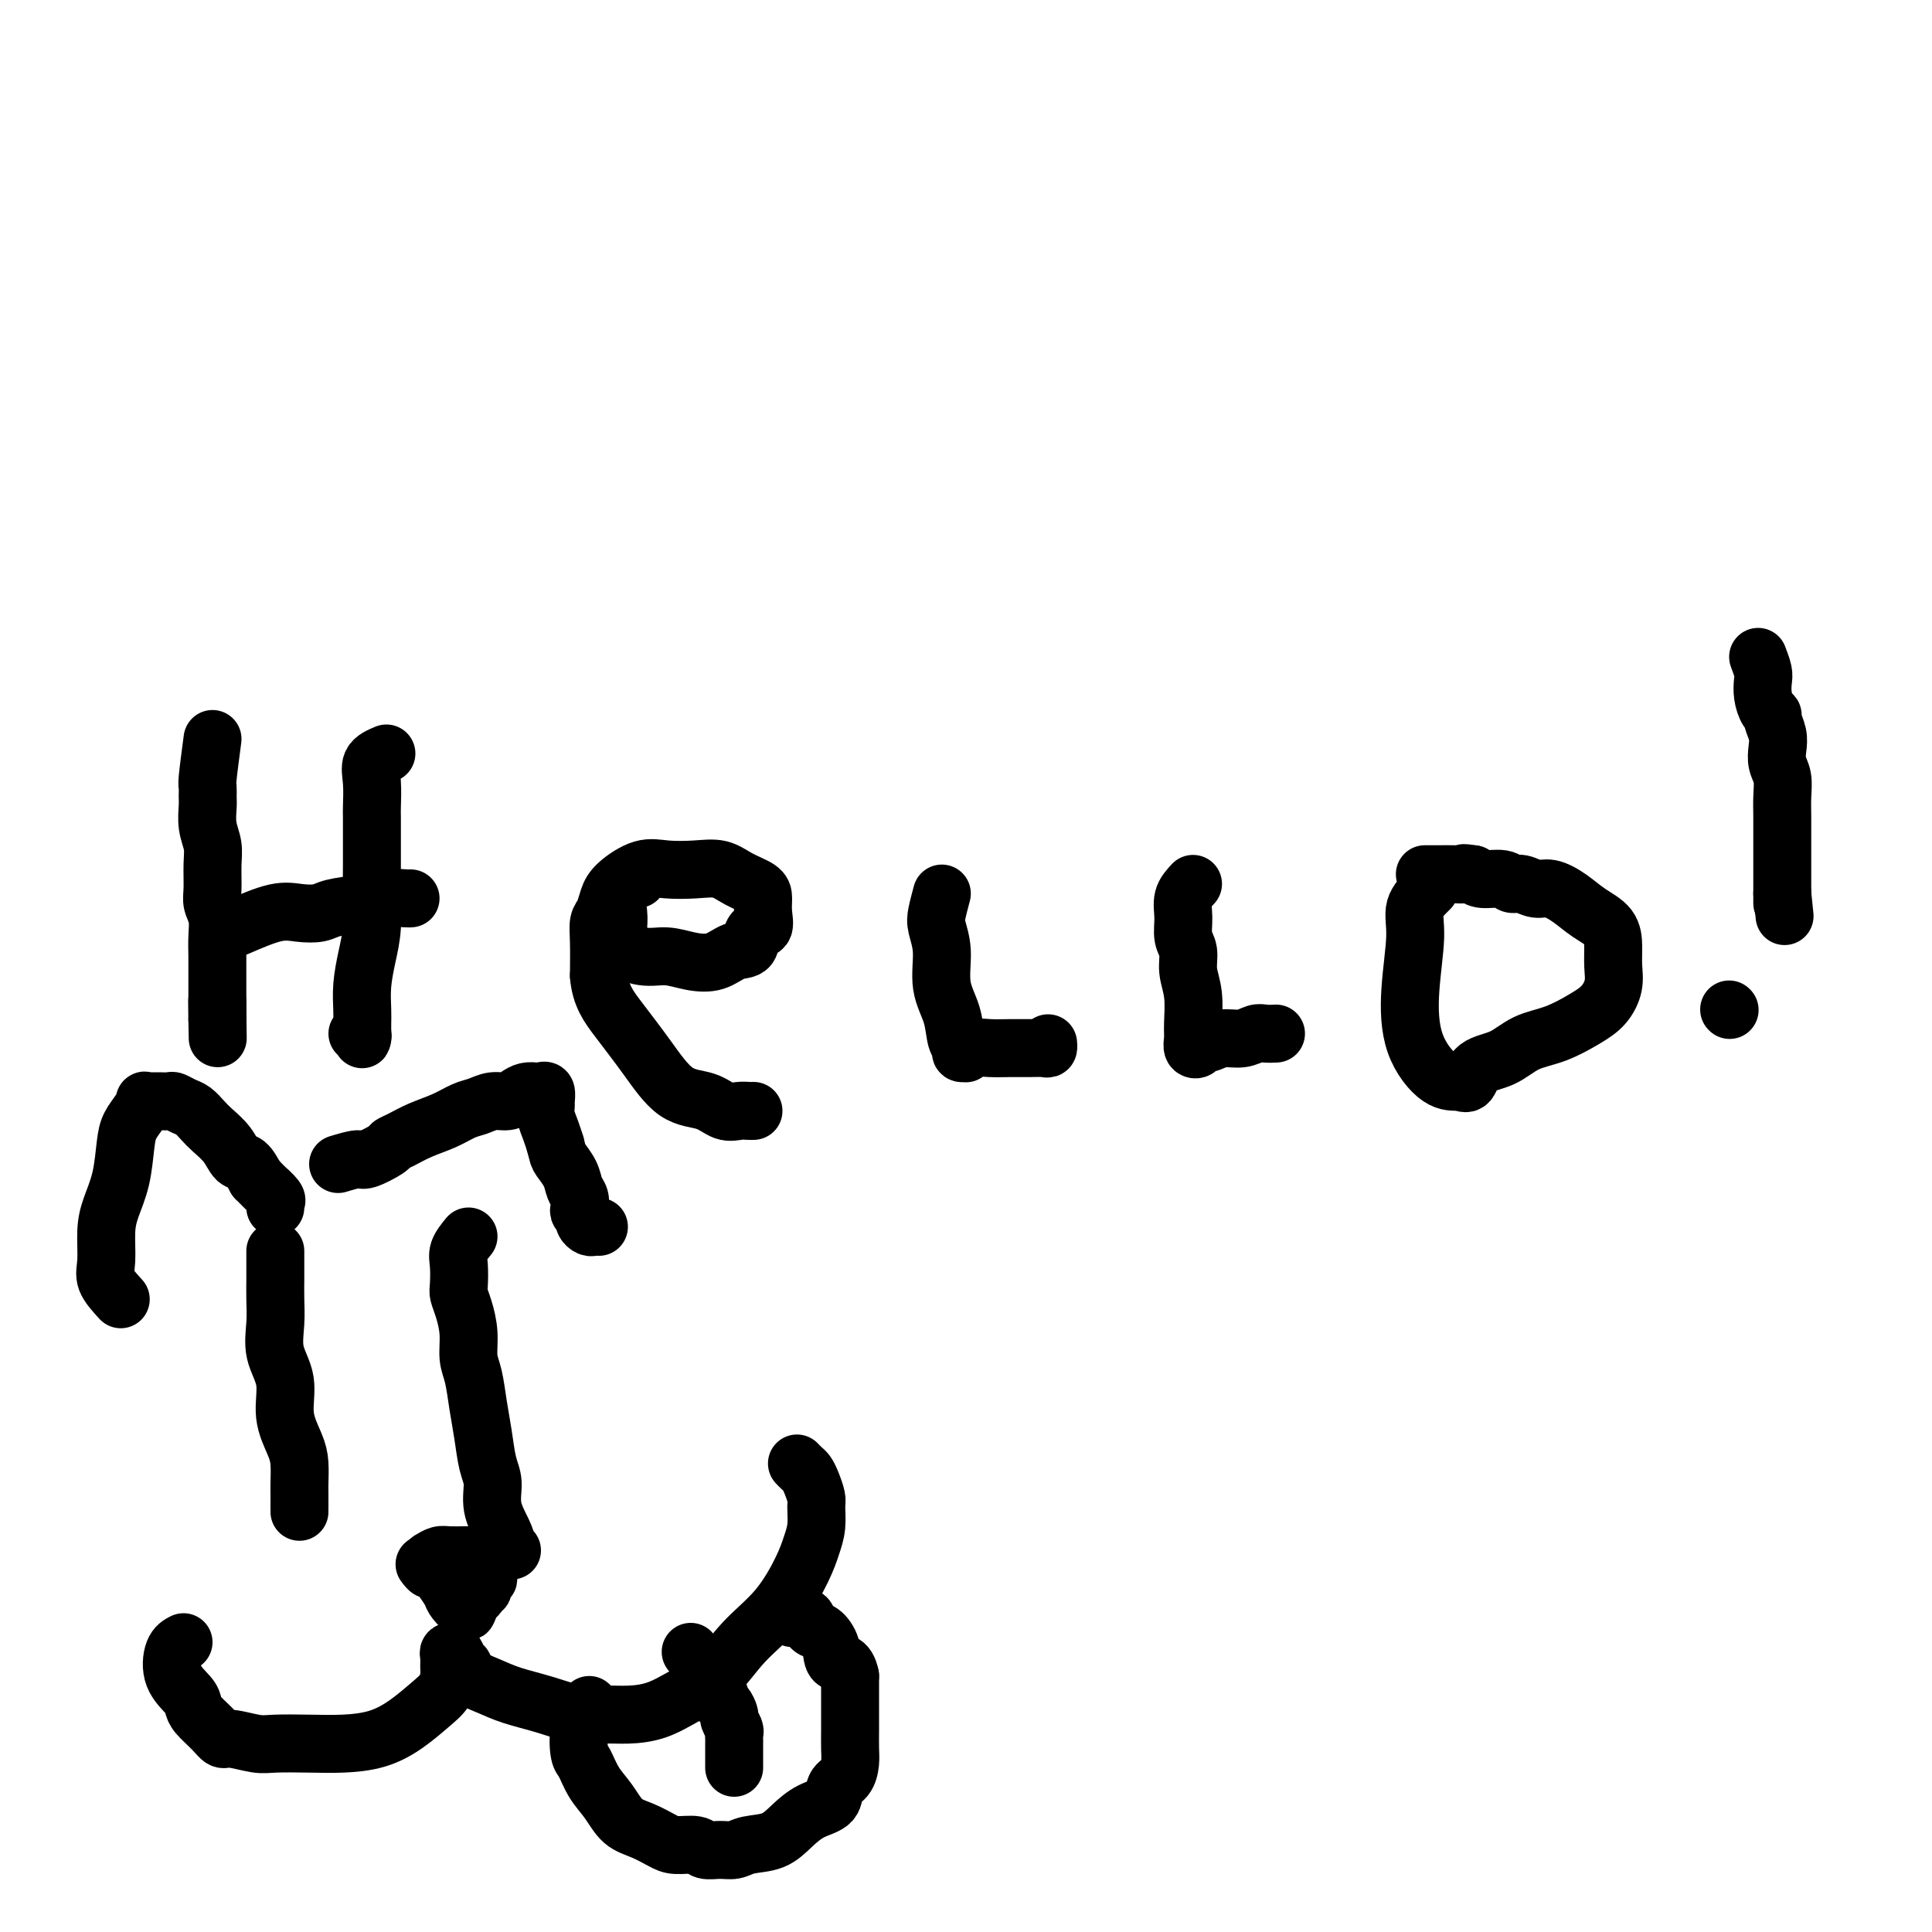 <svg viewBox='0 0 400 400' version='1.1' xmlns='http://www.w3.org/2000/svg' xmlns:xlink='http://www.w3.org/1999/xlink'><g fill='none' stroke='#000000' stroke-width='12' stroke-linecap='round' stroke-linejoin='round'><path d='M44,153c-0.423,3.206 -0.846,6.412 -1,8c-0.154,1.588 -0.037,1.558 0,2c0.037,0.442 -0.004,1.355 0,2c0.004,0.645 0.054,1.023 0,2c-0.054,0.977 -0.212,2.554 0,4c0.212,1.446 0.793,2.760 1,4c0.207,1.240 0.042,2.407 0,4c-0.042,1.593 0.041,3.612 0,5c-0.041,1.388 -0.207,2.145 0,3c0.207,0.855 0.788,1.808 1,3c0.212,1.192 0.057,2.623 0,4c-0.057,1.377 -0.015,2.701 0,4c0.015,1.299 0.004,2.572 0,4c-0.004,1.428 -0.001,3.009 0,4c0.001,0.991 0.000,1.390 0,2c-0.000,0.610 -0.000,1.432 0,2c0.000,0.568 0.000,0.884 0,1c-0.000,0.116 -0.000,0.033 0,0c0.000,-0.033 0.000,-0.017 0,0'/><path d='M45,211c0.155,8.583 0.042,1.042 0,-2c-0.042,-3.042 -0.012,-1.583 0,-1c0.012,0.583 0.006,0.292 0,0'/><path d='M80,156c-1.268,0.531 -2.536,1.062 -3,2c-0.464,0.938 -0.124,2.284 0,4c0.124,1.716 0.033,3.804 0,5c-0.033,1.196 -0.008,1.501 0,2c0.008,0.499 -0.001,1.191 0,3c0.001,1.809 0.010,4.734 0,7c-0.010,2.266 -0.041,3.874 0,6c0.041,2.126 0.155,4.772 0,7c-0.155,2.228 -0.577,4.040 -1,6c-0.423,1.960 -0.845,4.070 -1,6c-0.155,1.930 -0.042,3.681 0,5c0.042,1.319 0.012,2.206 0,3c-0.012,0.794 -0.007,1.495 0,2c0.007,0.505 0.016,0.815 0,1c-0.016,0.185 -0.056,0.245 0,0c0.056,-0.245 0.207,-0.797 0,-1c-0.207,-0.203 -0.774,-0.058 -1,0c-0.226,0.058 -0.113,0.029 0,0'/><path d='M49,192c2.922,-1.261 5.844,-2.523 8,-3c2.156,-0.477 3.546,-0.170 5,0c1.454,0.170 2.970,0.203 4,0c1.030,-0.203 1.572,-0.643 3,-1c1.428,-0.357 3.742,-0.632 6,-1c2.258,-0.368 4.461,-0.831 6,-1c1.539,-0.169 2.414,-0.046 3,0c0.586,0.046 0.882,0.013 1,0c0.118,-0.013 0.059,-0.007 0,0'/><path d='M132,182c-1.693,0.357 -3.386,0.714 -4,2c-0.614,1.286 -0.150,3.501 0,5c0.150,1.499 -0.015,2.282 0,3c0.015,0.718 0.211,1.373 0,2c-0.211,0.627 -0.829,1.228 0,2c0.829,0.772 3.106,1.716 5,2c1.894,0.284 3.404,-0.093 5,0c1.596,0.093 3.277,0.655 5,1c1.723,0.345 3.489,0.473 5,0c1.511,-0.473 2.769,-1.547 4,-2c1.231,-0.453 2.435,-0.285 3,-1c0.565,-0.715 0.491,-2.313 1,-3c0.509,-0.687 1.603,-0.463 2,-1c0.397,-0.537 0.099,-1.836 0,-3c-0.099,-1.164 0.002,-2.193 0,-3c-0.002,-0.807 -0.107,-1.393 -1,-2c-0.893,-0.607 -2.576,-1.237 -4,-2c-1.424,-0.763 -2.591,-1.660 -4,-2c-1.409,-0.340 -3.060,-0.125 -5,0c-1.940,0.125 -4.169,0.159 -6,0c-1.831,-0.159 -3.265,-0.511 -5,0c-1.735,0.511 -3.771,1.884 -5,3c-1.229,1.116 -1.650,1.976 -2,3c-0.350,1.024 -0.630,2.213 -1,3c-0.370,0.787 -0.830,1.174 -1,2c-0.170,0.826 -0.048,2.093 0,4c0.048,1.907 0.024,4.453 0,7'/><path d='M124,202c0.308,4.136 2.077,6.475 4,9c1.923,2.525 3.999,5.237 6,8c2.001,2.763 3.926,5.578 6,7c2.074,1.422 4.297,1.453 6,2c1.703,0.547 2.887,1.611 4,2c1.113,0.389 2.154,0.104 3,0c0.846,-0.104 1.497,-0.028 2,0c0.503,0.028 0.858,0.008 1,0c0.142,-0.008 0.071,-0.004 0,0'/><path d='M195,185c-0.388,1.456 -0.777,2.912 -1,4c-0.223,1.088 -0.281,1.807 0,3c0.281,1.193 0.903,2.858 1,5c0.097,2.142 -0.329,4.760 0,7c0.329,2.240 1.413,4.103 2,6c0.587,1.897 0.678,3.830 1,5c0.322,1.170 0.876,1.578 1,2c0.124,0.422 -0.183,0.859 0,1c0.183,0.141 0.856,-0.015 1,0c0.144,0.015 -0.240,0.200 0,0c0.240,-0.200 1.104,-0.786 2,-1c0.896,-0.214 1.823,-0.056 3,0c1.177,0.056 2.602,0.011 4,0c1.398,-0.011 2.767,0.011 4,0c1.233,-0.011 2.331,-0.054 3,0c0.669,0.054 0.911,0.207 1,0c0.089,-0.207 0.025,-0.773 0,-1c-0.025,-0.227 -0.013,-0.113 0,0'/><path d='M247,183c-0.854,0.919 -1.708,1.837 -2,3c-0.292,1.163 -0.022,2.570 0,4c0.022,1.430 -0.204,2.883 0,4c0.204,1.117 0.840,1.899 1,3c0.160,1.101 -0.154,2.523 0,4c0.154,1.477 0.778,3.010 1,5c0.222,1.990 0.044,4.438 0,6c-0.044,1.562 0.046,2.237 0,3c-0.046,0.763 -0.229,1.612 0,2c0.229,0.388 0.869,0.315 1,0c0.131,-0.315 -0.246,-0.873 0,-1c0.246,-0.127 1.115,0.176 2,0c0.885,-0.176 1.786,-0.832 3,-1c1.214,-0.168 2.743,0.151 4,0c1.257,-0.151 2.244,-0.772 3,-1c0.756,-0.228 1.280,-0.061 2,0c0.720,0.061 1.634,0.018 2,0c0.366,-0.018 0.183,-0.009 0,0'/><path d='M296,184c-1.298,1.270 -2.595,2.540 -3,4c-0.405,1.460 0.083,3.108 0,6c-0.083,2.892 -0.737,7.026 -1,11c-0.263,3.974 -0.133,7.787 1,11c1.133,3.213 3.271,5.827 5,7c1.729,1.173 3.048,0.907 4,1c0.952,0.093 1.537,0.545 2,0c0.463,-0.545 0.805,-2.089 2,-3c1.195,-0.911 3.244,-1.191 5,-2c1.756,-0.809 3.221,-2.148 5,-3c1.779,-0.852 3.874,-1.217 6,-2c2.126,-0.783 4.283,-1.983 6,-3c1.717,-1.017 2.996,-1.851 4,-3c1.004,-1.149 1.735,-2.614 2,-4c0.265,-1.386 0.063,-2.692 0,-4c-0.063,-1.308 0.013,-2.617 0,-4c-0.013,-1.383 -0.113,-2.839 -1,-4c-0.887,-1.161 -2.559,-2.028 -4,-3c-1.441,-0.972 -2.652,-2.049 -4,-3c-1.348,-0.951 -2.835,-1.775 -4,-2c-1.165,-0.225 -2.010,0.151 -3,0c-0.990,-0.151 -2.124,-0.828 -3,-1c-0.876,-0.172 -1.492,0.160 -2,0c-0.508,-0.160 -0.906,-0.812 -2,-1c-1.094,-0.188 -2.884,0.089 -4,0c-1.116,-0.089 -1.558,-0.545 -2,-1'/><path d='M305,181c-2.852,-0.464 -1.982,-0.124 -2,0c-0.018,0.124 -0.923,0.033 -2,0c-1.077,-0.033 -2.327,-0.009 -3,0c-0.673,0.009 -0.768,0.002 -1,0c-0.232,-0.002 -0.601,-0.001 -1,0c-0.399,0.001 -0.828,0.000 -1,0c-0.172,-0.000 -0.086,-0.000 0,0'/><path d='M57,259c-0.001,1.019 -0.002,2.039 0,3c0.002,0.961 0.009,1.864 0,3c-0.009,1.136 -0.032,2.504 0,4c0.032,1.496 0.120,3.121 0,5c-0.120,1.879 -0.449,4.014 0,6c0.449,1.986 1.675,3.824 2,6c0.325,2.176 -0.253,4.690 0,7c0.253,2.310 1.336,4.415 2,6c0.664,1.585 0.910,2.649 1,4c0.090,1.351 0.024,2.988 0,4c-0.024,1.012 -0.006,1.400 0,2c0.006,0.600 0.002,1.411 0,2c-0.002,0.589 -0.000,0.957 0,1c0.000,0.043 0.000,-0.237 0,0c-0.000,0.237 -0.000,0.991 0,1c0.000,0.009 0.000,-0.728 0,-1c-0.000,-0.272 -0.000,-0.078 0,0c0.000,0.078 0.000,0.039 0,0'/><path d='M97,256c-0.844,1.038 -1.687,2.075 -2,3c-0.313,0.925 -0.094,1.737 0,3c0.094,1.263 0.063,2.978 0,4c-0.063,1.022 -0.157,1.352 0,2c0.157,0.648 0.567,1.613 1,3c0.433,1.387 0.890,3.194 1,5c0.110,1.806 -0.125,3.610 0,5c0.125,1.390 0.612,2.366 1,4c0.388,1.634 0.677,3.927 1,6c0.323,2.073 0.682,3.927 1,6c0.318,2.073 0.597,4.366 1,6c0.403,1.634 0.930,2.610 1,4c0.070,1.390 -0.317,3.196 0,5c0.317,1.804 1.339,3.608 2,5c0.661,1.392 0.961,2.373 1,3c0.039,0.627 -0.182,0.900 0,1c0.182,0.100 0.766,0.029 1,0c0.234,-0.029 0.117,-0.014 0,0'/><path d='M38,340c-0.762,0.387 -1.523,0.774 -2,2c-0.477,1.226 -0.668,3.290 0,5c0.668,1.710 2.196,3.065 3,4c0.804,0.935 0.884,1.451 1,2c0.116,0.549 0.268,1.132 1,2c0.732,0.868 2.044,2.022 3,3c0.956,0.978 1.555,1.778 2,2c0.445,0.222 0.735,-0.136 2,0c1.265,0.136 3.505,0.767 5,1c1.495,0.233 2.243,0.069 4,0c1.757,-0.069 4.522,-0.041 7,0c2.478,0.041 4.671,0.097 7,0c2.329,-0.097 4.796,-0.347 7,-1c2.204,-0.653 4.146,-1.708 6,-3c1.854,-1.292 3.621,-2.822 5,-4c1.379,-1.178 2.368,-2.004 3,-3c0.632,-0.996 0.905,-2.163 1,-3c0.095,-0.837 0.012,-1.346 0,-2c-0.012,-0.654 0.048,-1.454 0,-2c-0.048,-0.546 -0.205,-0.839 0,-1c0.205,-0.161 0.773,-0.189 1,0c0.227,0.189 0.114,0.594 0,1'/><path d='M94,343c0.478,-0.891 0.674,0.380 1,1c0.326,0.620 0.784,0.588 1,1c0.216,0.412 0.192,1.267 1,2c0.808,0.733 2.448,1.345 4,2c1.552,0.655 3.015,1.353 5,2c1.985,0.647 4.494,1.244 7,2c2.506,0.756 5.011,1.672 7,2c1.989,0.328 3.461,0.068 5,0c1.539,-0.068 3.143,0.055 5,0c1.857,-0.055 3.966,-0.290 6,-1c2.034,-0.710 3.994,-1.897 6,-3c2.006,-1.103 4.057,-2.122 6,-4c1.943,-1.878 3.778,-4.616 6,-7c2.222,-2.384 4.830,-4.414 7,-7c2.170,-2.586 3.903,-5.727 5,-8c1.097,-2.273 1.559,-3.676 2,-5c0.441,-1.324 0.861,-2.568 1,-4c0.139,-1.432 -0.004,-3.052 0,-4c0.004,-0.948 0.155,-1.224 0,-2c-0.155,-0.776 -0.616,-2.050 -1,-3c-0.384,-0.950 -0.691,-1.574 -1,-2c-0.309,-0.426 -0.622,-0.653 -1,-1c-0.378,-0.347 -0.822,-0.813 -1,-1c-0.178,-0.187 -0.089,-0.093 0,0'/><path d='M122,353c-0.826,1.582 -1.652,3.164 -2,5c-0.348,1.836 -0.218,3.927 0,5c0.218,1.073 0.525,1.127 1,2c0.475,0.873 1.117,2.566 2,4c0.883,1.434 2.006,2.609 3,4c0.994,1.391 1.860,2.999 3,4c1.140,1.001 2.556,1.396 4,2c1.444,0.604 2.918,1.415 4,2c1.082,0.585 1.774,0.942 3,1c1.226,0.058 2.987,-0.184 4,0c1.013,0.184 1.278,0.794 2,1c0.722,0.206 1.900,0.008 3,0c1.100,-0.008 2.120,0.174 3,0c0.880,-0.174 1.620,-0.703 3,-1c1.380,-0.297 3.401,-0.363 5,-1c1.599,-0.637 2.775,-1.846 4,-3c1.225,-1.154 2.500,-2.252 4,-3c1.500,-0.748 3.225,-1.147 4,-2c0.775,-0.853 0.600,-2.159 1,-3c0.400,-0.841 1.375,-1.216 2,-2c0.625,-0.784 0.899,-1.975 1,-3c0.101,-1.025 0.027,-1.883 0,-3c-0.027,-1.117 -0.007,-2.493 0,-4c0.007,-1.507 0.002,-3.145 0,-5c-0.002,-1.855 -0.001,-3.928 0,-6'/><path d='M176,347c-0.644,-3.329 -2.252,-2.651 -3,-3c-0.748,-0.349 -0.634,-1.726 -1,-3c-0.366,-1.274 -1.211,-2.447 -2,-3c-0.789,-0.553 -1.522,-0.488 -2,-1c-0.478,-0.512 -0.703,-1.601 -1,-2c-0.297,-0.399 -0.667,-0.107 -1,0c-0.333,0.107 -0.628,0.029 -1,0c-0.372,-0.029 -0.821,-0.008 -1,0c-0.179,0.008 -0.090,0.004 0,0'/><path d='M143,342c1.292,1.621 2.585,3.243 3,4c0.415,0.757 -0.047,0.651 0,1c0.047,0.349 0.604,1.153 1,2c0.396,0.847 0.632,1.737 1,2c0.368,0.263 0.868,-0.099 1,0c0.132,0.099 -0.104,0.660 0,1c0.104,0.340 0.550,0.458 1,1c0.450,0.542 0.905,1.507 1,2c0.095,0.493 -0.171,0.512 0,1c0.171,0.488 0.778,1.444 1,2c0.222,0.556 0.060,0.713 0,1c-0.060,0.287 -0.016,0.703 0,1c0.016,0.297 0.004,0.475 0,1c-0.004,0.525 -0.001,1.398 0,2c0.001,0.602 0.000,0.932 0,1c-0.000,0.068 -0.000,-0.126 0,0c0.000,0.126 0.000,0.572 0,1c-0.000,0.428 -0.000,0.836 0,1c0.000,0.164 0.000,0.082 0,0'/><path d='M25,269c-1.272,-1.389 -2.544,-2.777 -3,-4c-0.456,-1.223 -0.094,-2.280 0,-4c0.094,-1.720 -0.078,-4.102 0,-6c0.078,-1.898 0.406,-3.313 1,-5c0.594,-1.687 1.456,-3.647 2,-6c0.544,-2.353 0.772,-5.100 1,-7c0.228,-1.900 0.457,-2.954 1,-4c0.543,-1.046 1.398,-2.084 2,-3c0.602,-0.916 0.949,-1.709 1,-2c0.051,-0.291 -0.195,-0.078 0,0c0.195,0.078 0.830,0.021 1,0c0.170,-0.021 -0.124,-0.007 0,0c0.124,0.007 0.666,0.005 1,0c0.334,-0.005 0.459,-0.013 1,0c0.541,0.013 1.496,0.048 2,0c0.504,-0.048 0.557,-0.179 1,0c0.443,0.179 1.277,0.669 2,1c0.723,0.331 1.334,0.502 2,1c0.666,0.498 1.386,1.322 2,2c0.614,0.678 1.123,1.209 2,2c0.877,0.791 2.122,1.841 3,3c0.878,1.159 1.390,2.427 2,3c0.610,0.573 1.317,0.449 2,1c0.683,0.551 1.341,1.775 2,3'/><path d='M53,244c2.652,2.664 1.782,1.824 2,2c0.218,0.176 1.522,1.367 2,2c0.478,0.633 0.129,0.709 0,1c-0.129,0.291 -0.037,0.797 0,1c0.037,0.203 0.018,0.101 0,0'/><path d='M70,241c1.580,-0.476 3.160,-0.953 4,-1c0.840,-0.047 0.940,0.335 2,0c1.060,-0.335 3.080,-1.388 4,-2c0.920,-0.612 0.739,-0.784 1,-1c0.261,-0.216 0.965,-0.477 2,-1c1.035,-0.523 2.401,-1.307 4,-2c1.599,-0.693 3.429,-1.295 5,-2c1.571,-0.705 2.882,-1.512 4,-2c1.118,-0.488 2.042,-0.656 3,-1c0.958,-0.344 1.948,-0.863 3,-1c1.052,-0.137 2.165,0.107 3,0c0.835,-0.107 1.390,-0.567 2,-1c0.610,-0.433 1.274,-0.841 2,-1c0.726,-0.159 1.515,-0.068 2,0c0.485,0.068 0.665,0.114 1,0c0.335,-0.114 0.825,-0.390 1,0c0.175,0.390 0.036,1.444 0,2c-0.036,0.556 0.032,0.613 0,1c-0.032,0.387 -0.162,1.104 0,2c0.162,0.896 0.618,1.970 1,3c0.382,1.030 0.691,2.015 1,3'/><path d='M115,237c0.581,2.241 0.534,2.345 1,3c0.466,0.655 1.444,1.863 2,3c0.556,1.137 0.689,2.203 1,3c0.311,0.797 0.801,1.327 1,2c0.199,0.673 0.109,1.491 0,2c-0.109,0.509 -0.237,0.711 0,1c0.237,0.289 0.838,0.666 1,1c0.162,0.334 -0.114,0.625 0,1c0.114,0.375 0.618,0.832 1,1c0.382,0.168 0.641,0.045 1,0c0.359,-0.045 0.817,-0.013 1,0c0.183,0.013 0.092,0.006 0,0'/><path d='M89,323c0.705,-0.423 1.410,-0.845 2,-1c0.590,-0.155 1.066,-0.042 2,0c0.934,0.042 2.327,0.014 3,0c0.673,-0.014 0.625,-0.015 1,0c0.375,0.015 1.172,0.047 2,0c0.828,-0.047 1.686,-0.171 2,0c0.314,0.171 0.084,0.637 0,1c-0.084,0.363 -0.021,0.623 0,1c0.021,0.377 0.002,0.869 0,1c-0.002,0.131 0.015,-0.101 0,0c-0.015,0.101 -0.060,0.534 0,1c0.060,0.466 0.227,0.965 0,1c-0.227,0.035 -0.848,-0.394 -1,0c-0.152,0.394 0.166,1.611 0,2c-0.166,0.389 -0.815,-0.050 -1,0c-0.185,0.050 0.095,0.591 0,1c-0.095,0.409 -0.564,0.687 -1,1c-0.436,0.313 -0.839,0.661 -1,1c-0.161,0.339 -0.081,0.670 0,1'/><path d='M97,333c-0.590,1.364 -0.063,0.273 0,0c0.063,-0.273 -0.336,0.271 -1,0c-0.664,-0.271 -1.593,-1.358 -2,-2c-0.407,-0.642 -0.291,-0.838 -1,-2c-0.709,-1.162 -2.242,-3.291 -3,-4c-0.758,-0.709 -0.743,0.001 -1,0c-0.257,-0.001 -0.788,-0.715 -1,-1c-0.212,-0.285 -0.106,-0.143 0,0'/><path d='M358,209c0.000,0.000 0.100,0.100 0.1,0.1'/><path d='M364,136c0.417,1.110 0.834,2.220 1,3c0.166,0.780 0.082,1.230 0,2c-0.082,0.770 -0.162,1.862 0,3c0.162,1.138 0.565,2.324 1,3c0.435,0.676 0.900,0.842 1,1c0.100,0.158 -0.166,0.310 0,1c0.166,0.690 0.762,1.920 1,3c0.238,1.080 0.116,2.010 0,3c-0.116,0.990 -0.227,2.038 0,3c0.227,0.962 0.793,1.836 1,3c0.207,1.164 0.055,2.618 0,4c-0.055,1.382 -0.015,2.693 0,4c0.015,1.307 0.004,2.611 0,4c-0.004,1.389 -0.001,2.862 0,4c0.001,1.138 0.000,1.942 0,3c-0.000,1.058 -0.000,2.369 0,3c0.000,0.631 0.000,0.581 0,1c-0.000,0.419 -0.000,1.305 0,2c0.000,0.695 0.000,1.199 0,1c-0.000,-0.199 -0.000,-1.099 0,-2'/><path d='M369,185c0.833,8.167 0.417,4.083 0,0'/></g>
</svg>